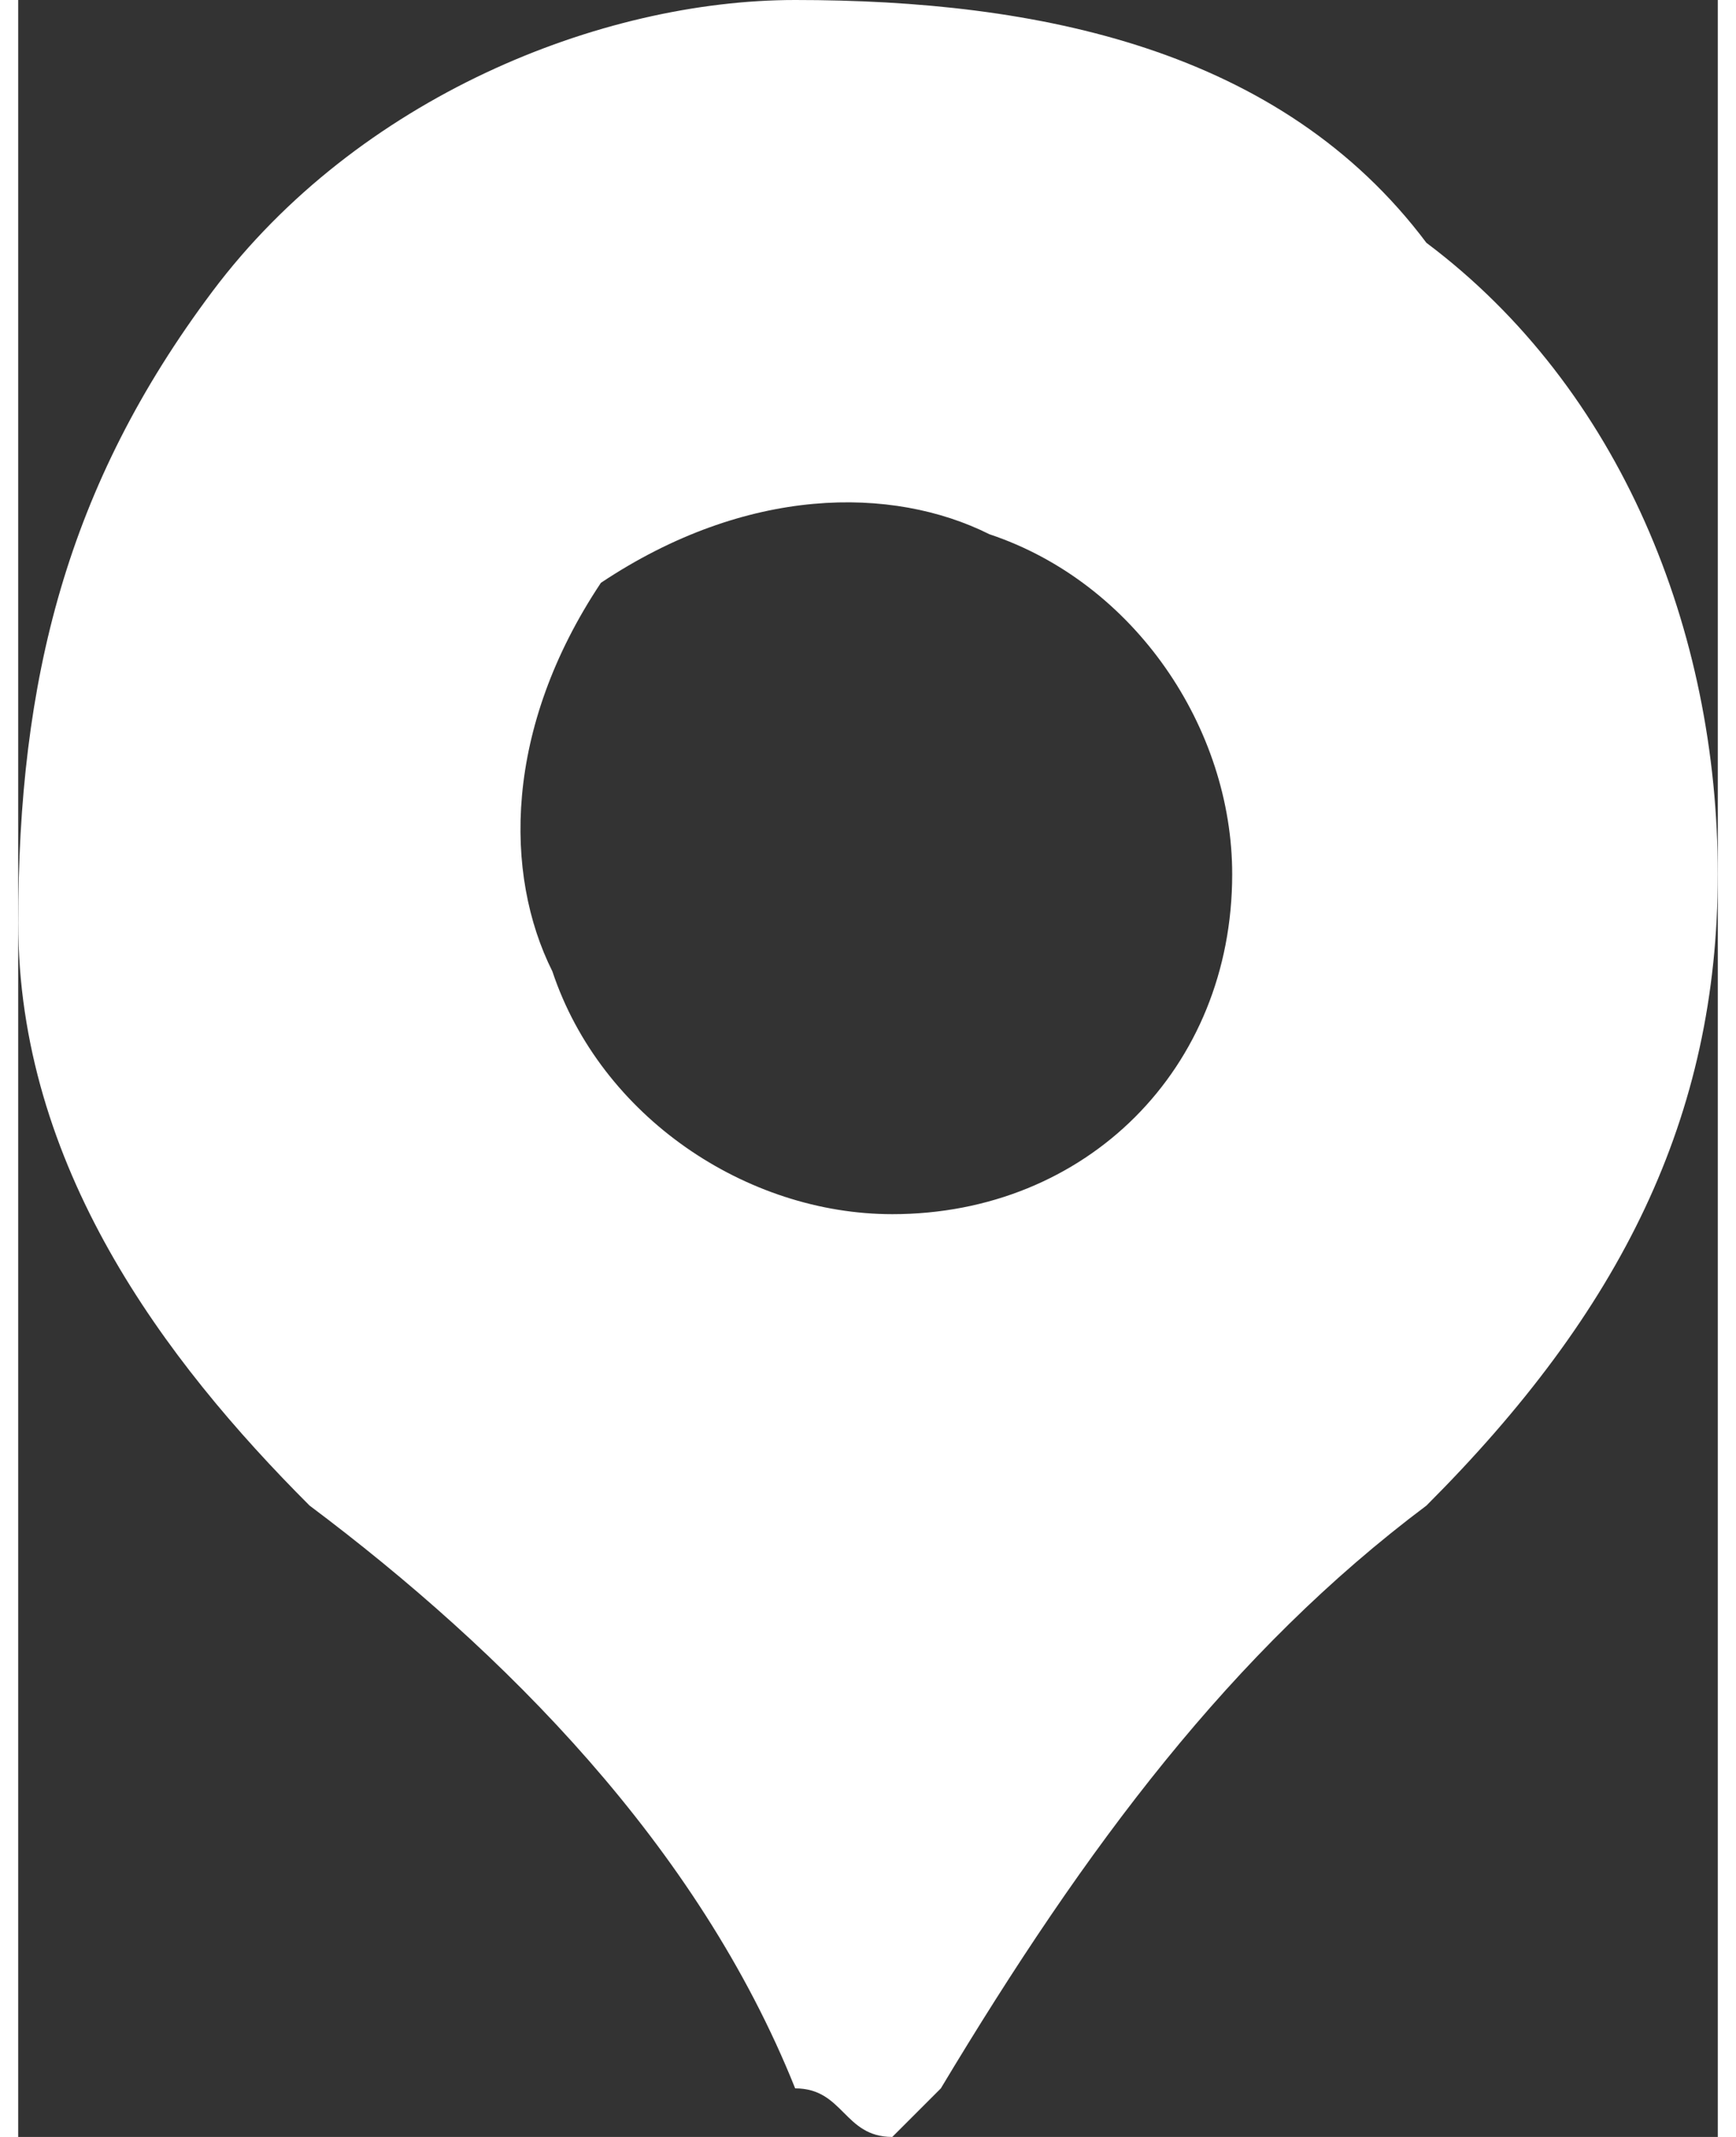 <svg xmlns="http://www.w3.org/2000/svg" xmlns:xlink="http://www.w3.org/1999/xlink" xmlns:xodm="http://www.corel.com/coreldraw/odm/2003" xml:space="preserve" width="13px" height="16px" version="1.1" style="shape-rendering:geometricPrecision; text-rendering:geometricPrecision; image-rendering:optimizeQuality; fill-rule:evenodd; clip-rule:evenodd" viewBox="0 0 0.35 0.44">
 <rect x="0" y="0" width="0.35" height="0.44" fill="#333333" stroke="none"/>
 <defs>
  <style type="text/css">
   <![CDATA[
    .fil0 {fill:#fff;fill-rule:nonzero}
   ]]>
  </style>
 </defs>
 <g id="Layer_x0020_1">
  <path class="fil0" d="M0.29 0.05c-0.03,-0.04 -0.08,-0.05 -0.13,-0.05 -0.04,0 -0.09,0.02 -0.12,0.06 -0.03,0.04 -0.04,0.08 -0.04,0.13 0,0.05 0.03,0.09 0.06,0.12 0.04,0.03 0.08,0.07 0.1,0.12 0.01,0 0.01,0.01 0.02,0.01 0,0 0.01,-0.01 0.01,-0.01l0 0c0.03,-0.05 0.06,-0.09 0.1,-0.12 0.04,-0.04 0.06,-0.08 0.06,-0.13 0,-0.05 -0.02,-0.1 -0.06,-0.13zm-0.11 0.2c-0.03,0 -0.06,-0.02 -0.07,-0.05 -0.01,-0.02 -0.01,-0.05 0.01,-0.08 0.03,-0.02 0.06,-0.02 0.08,-0.01 0.03,0.01 0.05,0.04 0.05,0.07 0,0.04 -0.03,0.07 -0.07,0.07zm0 0z"/>
 </g>
</svg>